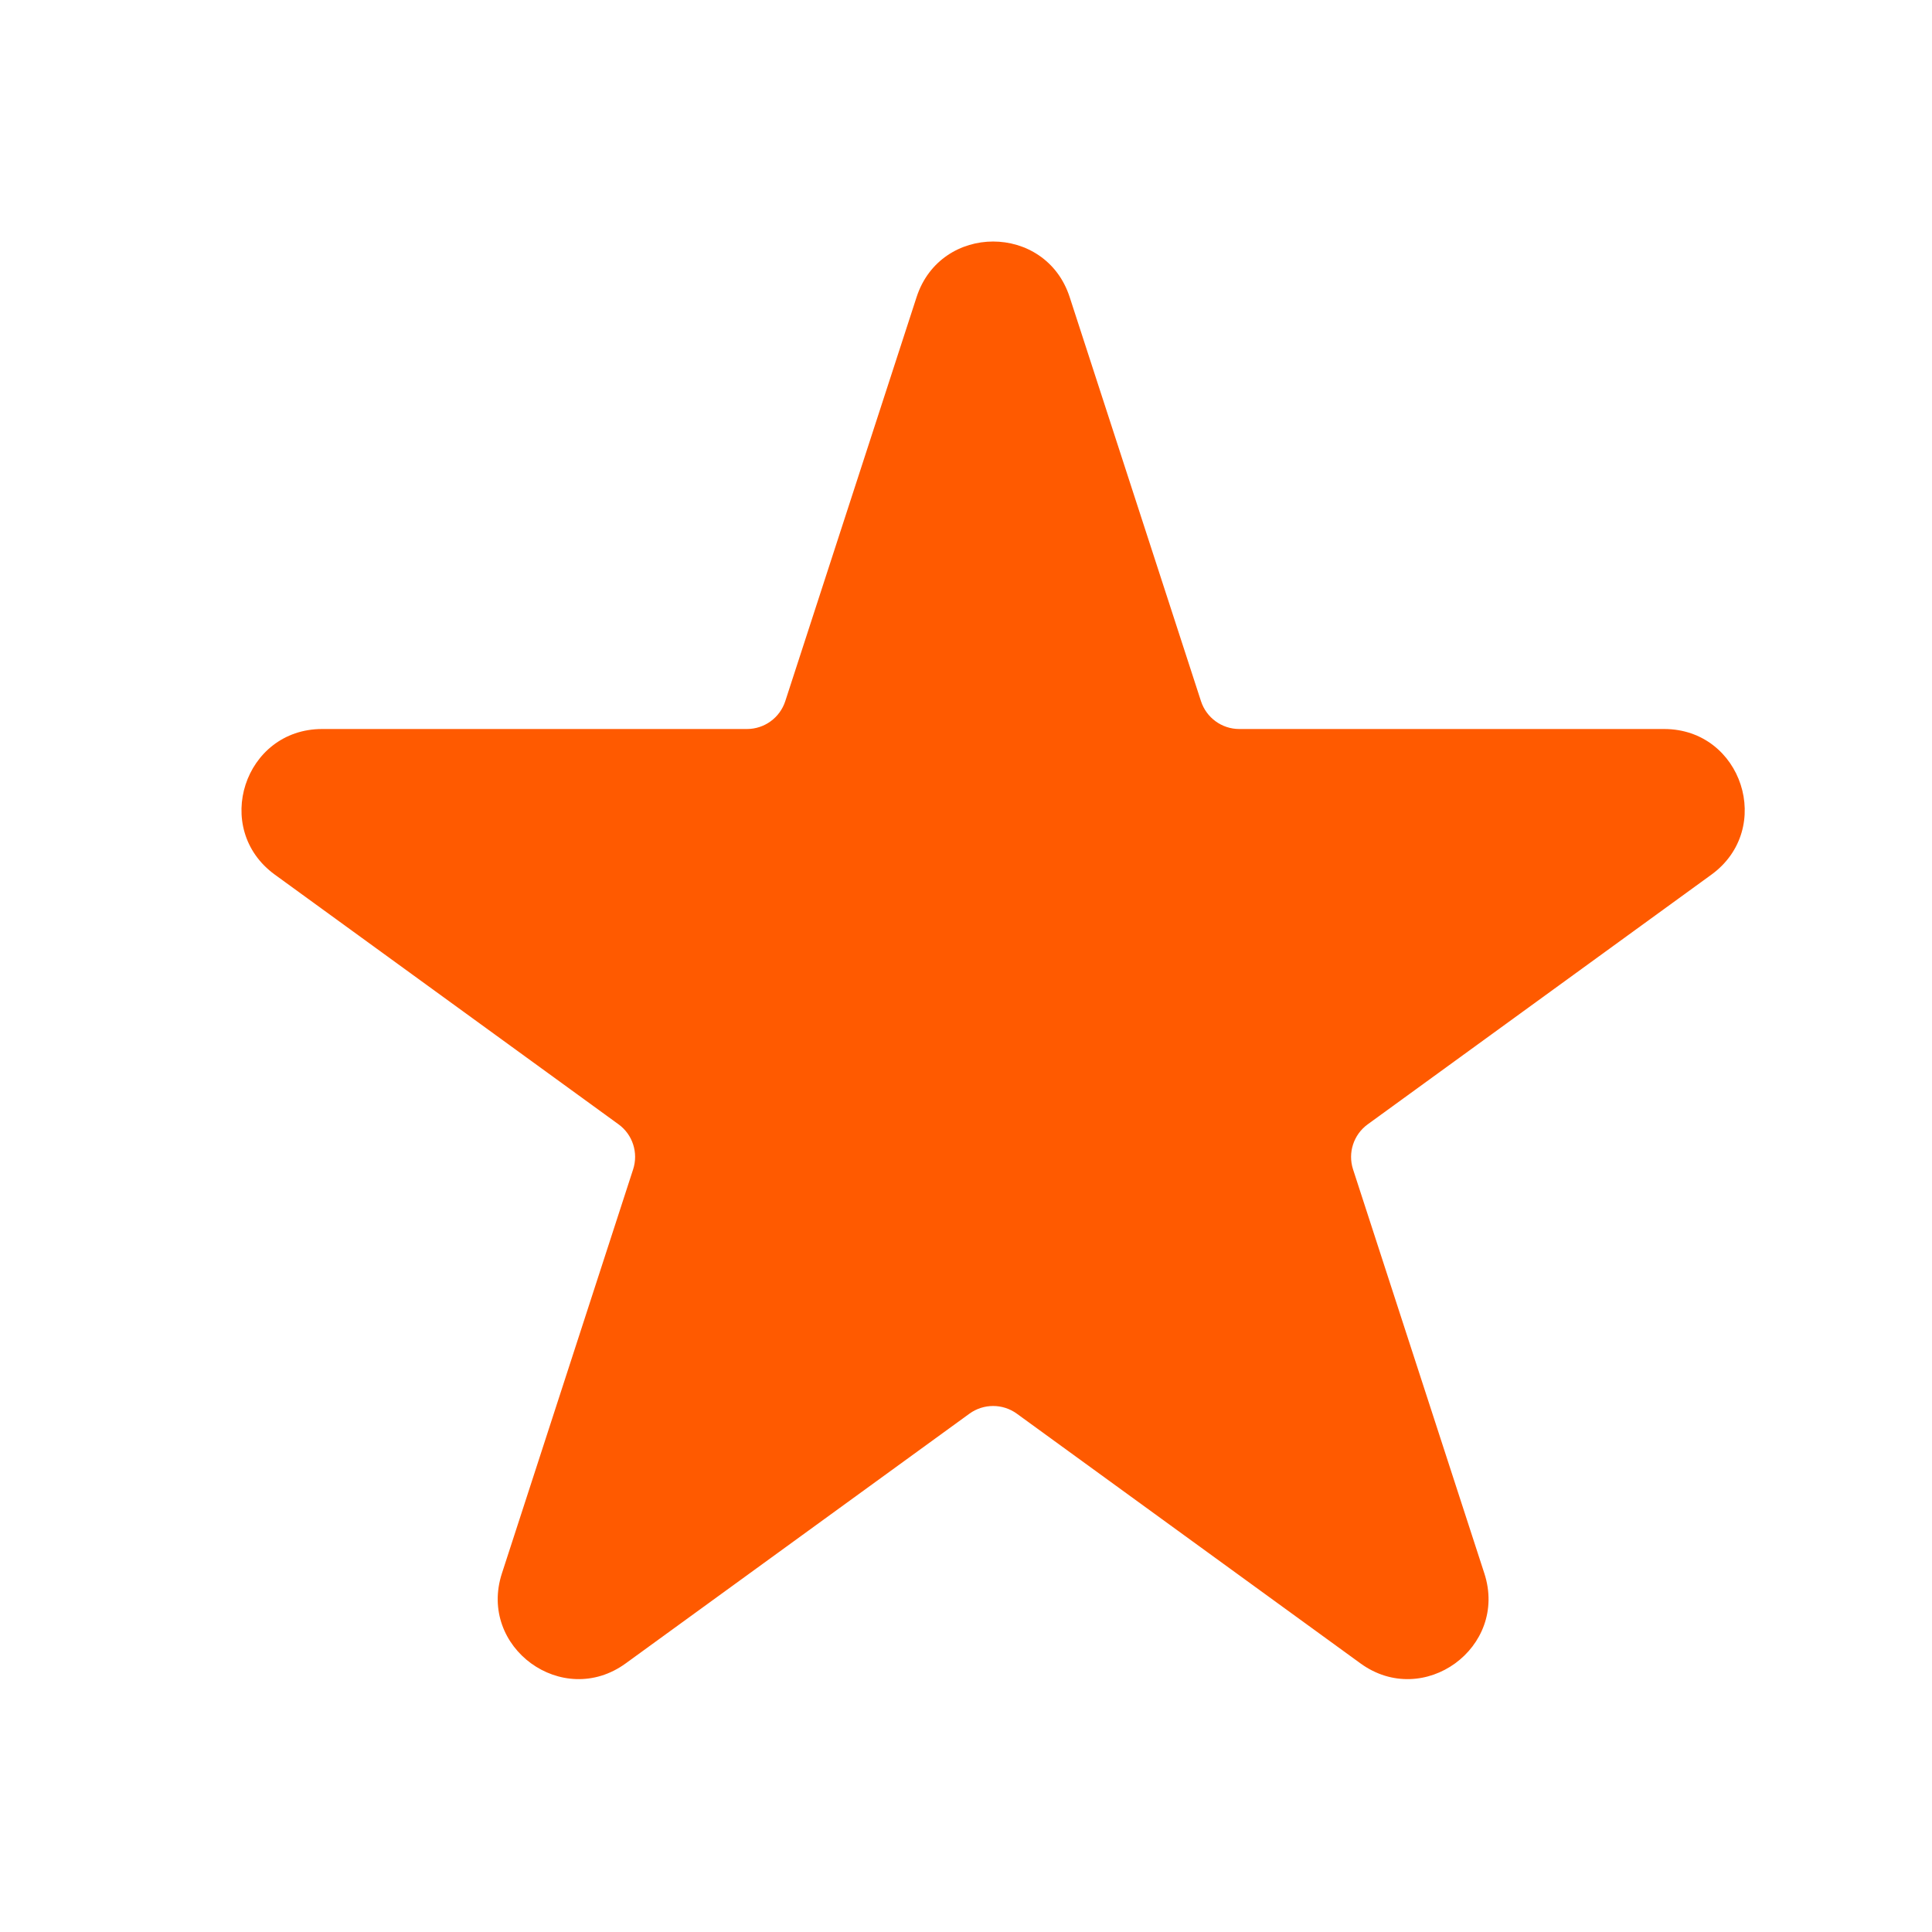 <svg width="24" height="24" viewBox="0 0 24 24" fill="none" xmlns="http://www.w3.org/2000/svg">
<path d="M11.386 3.691C11.685 2.77 12.989 2.77 13.288 3.691L14.919 8.71C14.986 8.916 15.178 9.056 15.394 9.056H20.672C21.641 9.056 22.043 10.295 21.26 10.865L16.99 13.967C16.815 14.094 16.741 14.32 16.808 14.526L18.439 19.545C18.739 20.466 17.684 21.233 16.9 20.663L12.631 17.561C12.456 17.434 12.218 17.434 12.043 17.561L7.773 20.663C6.99 21.233 5.935 20.466 6.235 19.545L7.865 14.526C7.932 14.32 7.859 14.094 7.684 13.967L3.414 10.865C2.63 10.295 3.033 9.056 4.002 9.056H9.279C9.496 9.056 9.688 8.916 9.755 8.71L11.386 3.691Z" fill="#FF5A00"/>
</svg>
